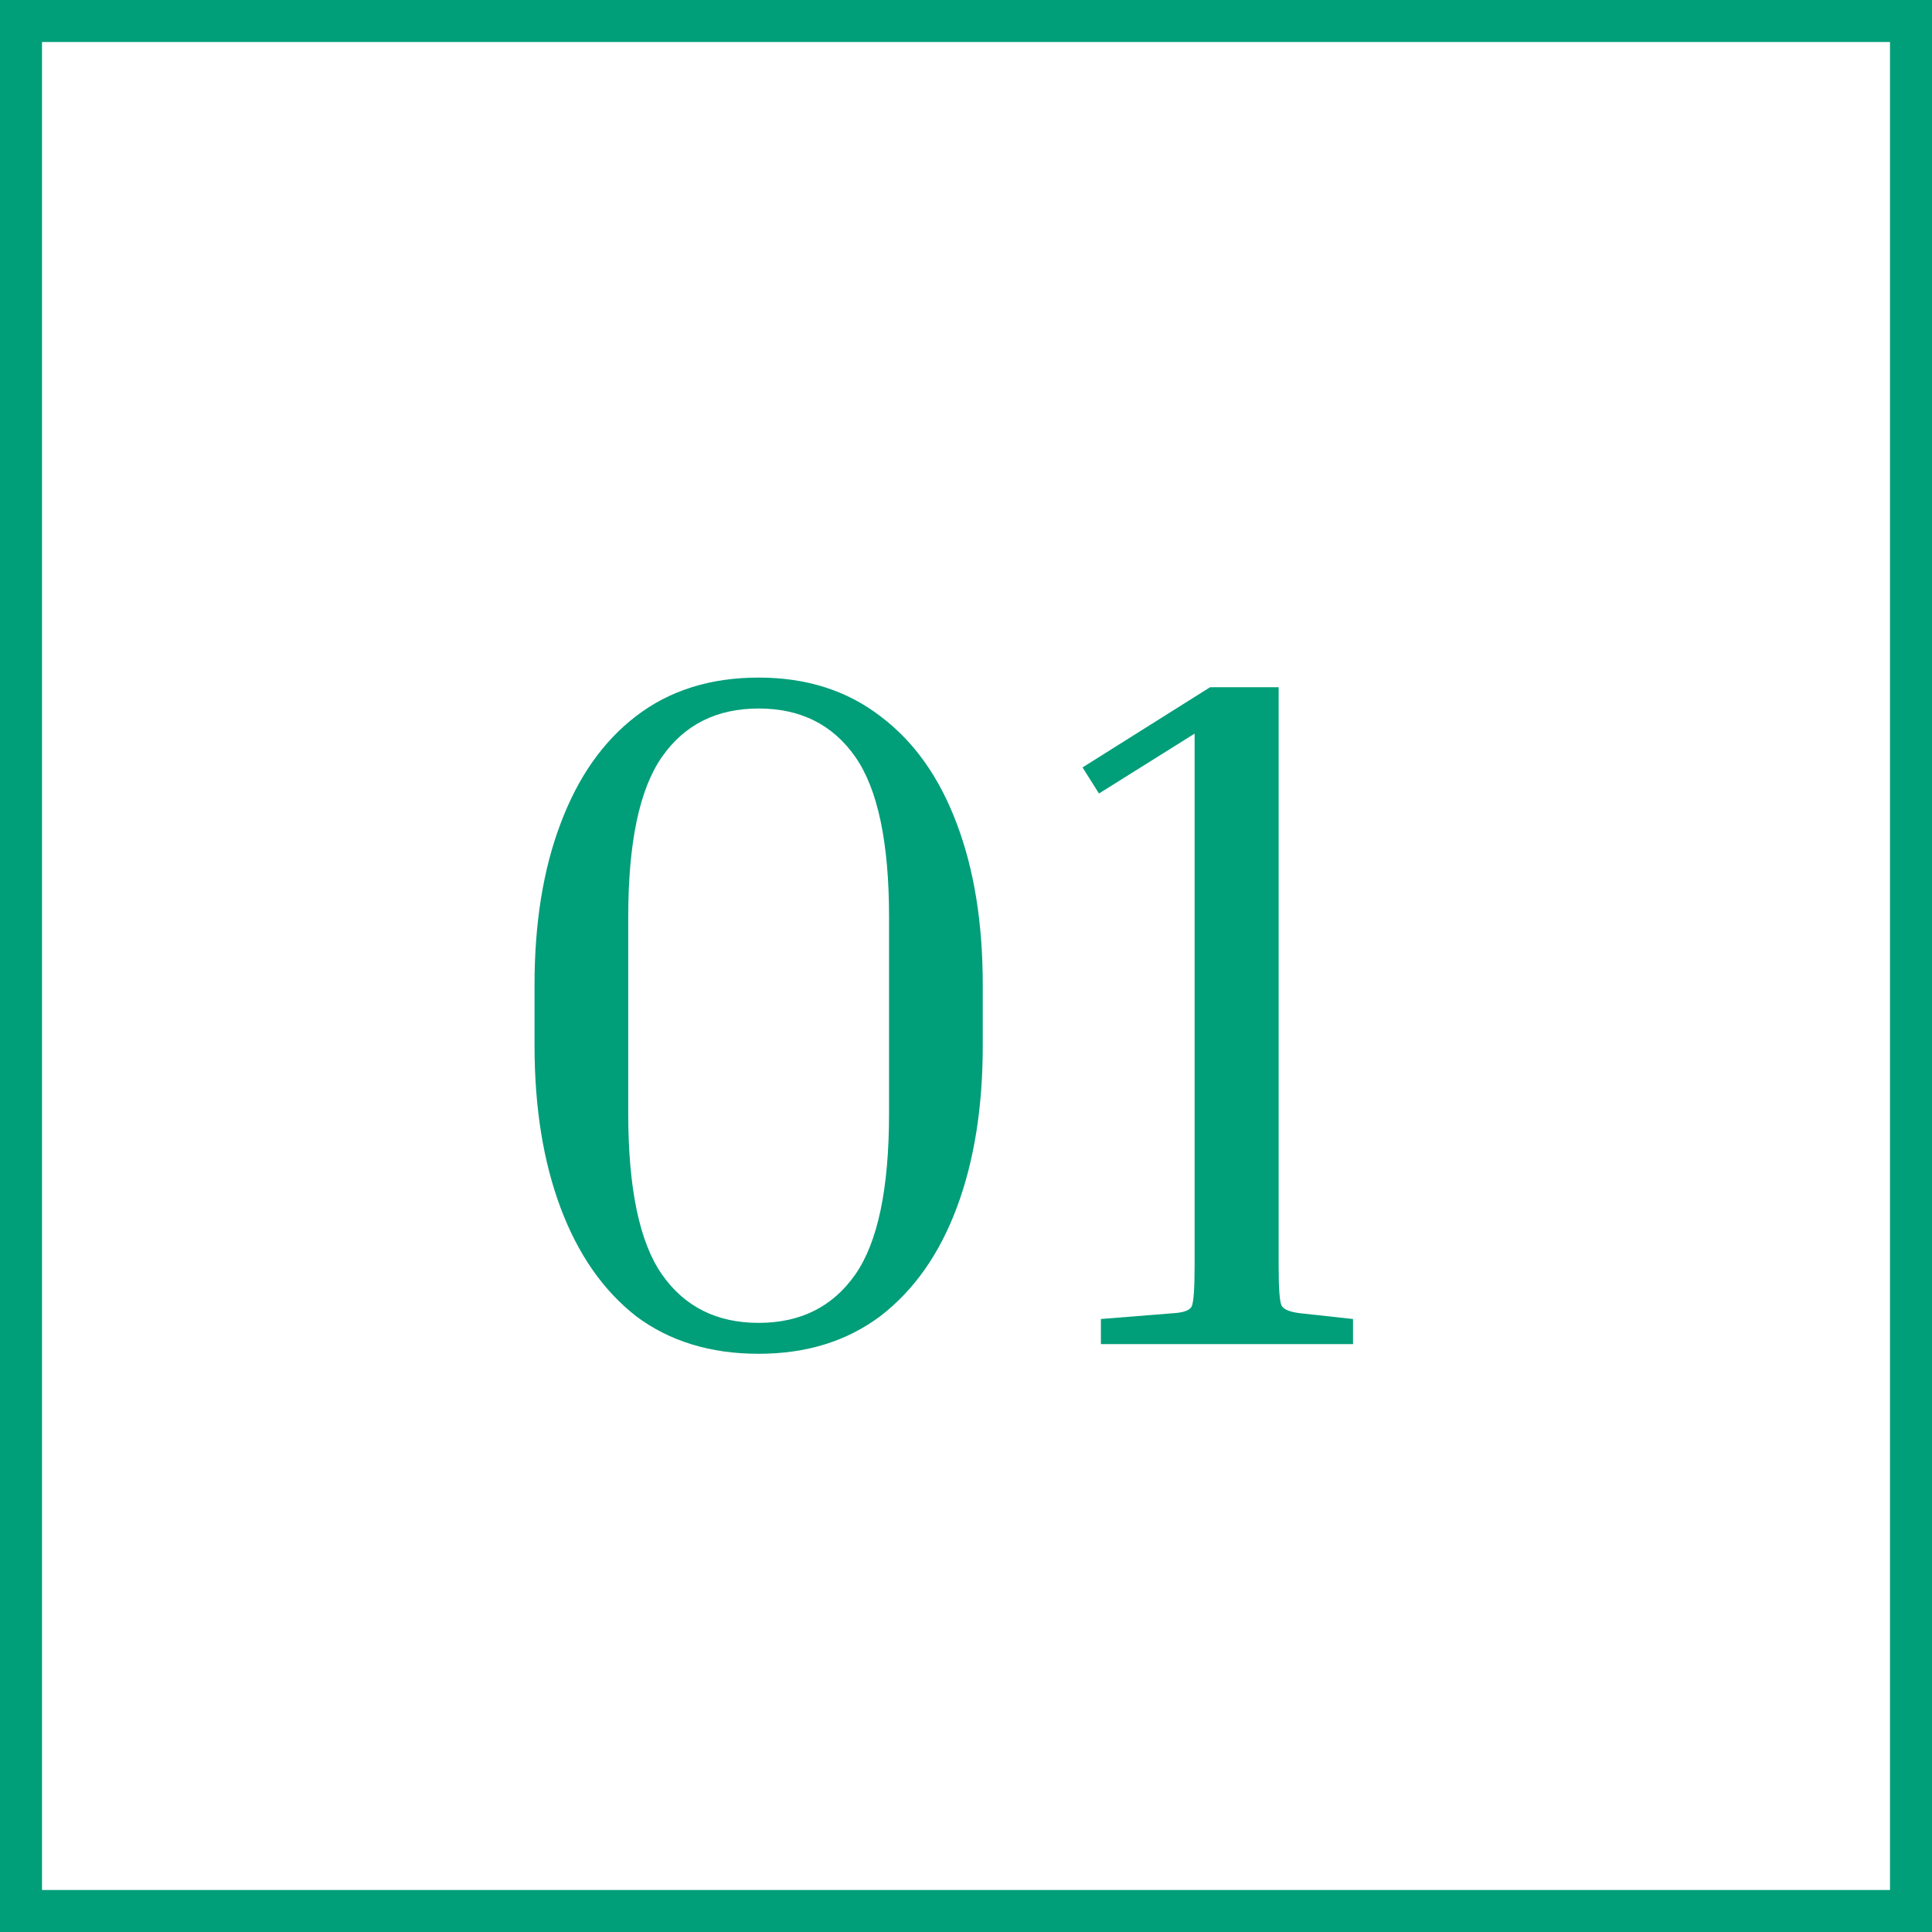 <svg width="46" height="46" viewBox="0 0 46 46" fill="none" xmlns="http://www.w3.org/2000/svg">
<rect x="0" y="0" width="46" height="46" fill="#333333" stroke="none"/>
<rect x="0.5" y="0.5" width="45" height="45" fill="white" stroke="#009E79"/>
<path d="M23.399 23.447V24.896C23.399 26.368 23.192 27.656 22.778 28.76C22.364 29.864 21.758 30.723 20.961 31.336C20.163 31.934 19.197 32.233 18.063 32.233C16.913 32.233 15.939 31.934 15.142 31.336C14.36 30.723 13.762 29.864 13.348 28.76C12.934 27.656 12.727 26.368 12.727 24.896V23.447C12.727 21.975 12.934 20.695 13.348 19.606C13.762 18.502 14.36 17.651 15.142 17.053C15.939 16.439 16.913 16.133 18.063 16.133C19.197 16.133 20.163 16.439 20.961 17.053C21.758 17.651 22.364 18.502 22.778 19.606C23.192 20.695 23.399 21.975 23.399 23.447ZM21.168 21.837C21.168 20.058 20.899 18.785 20.363 18.019C19.826 17.252 19.059 16.869 18.063 16.869C17.066 16.869 16.299 17.252 15.763 18.019C15.226 18.785 14.958 20.058 14.958 21.837V26.506C14.958 28.3 15.226 29.58 15.763 30.347C16.299 31.113 17.066 31.497 18.063 31.497C19.059 31.497 19.826 31.113 20.363 30.347C20.899 29.58 21.168 28.3 21.168 26.506V21.837Z" fill="#009E79"/>
<path d="M25.775 18.272L28.811 16.363H30.444V30.14C30.444 30.677 30.467 30.991 30.513 31.083C30.559 31.175 30.704 31.236 30.95 31.267L32.215 31.405V32.003H26.212V31.405L27.937 31.267C28.182 31.252 28.328 31.198 28.374 31.106C28.42 30.998 28.443 30.677 28.443 30.14V17.467L26.166 18.893L25.775 18.272Z" fill="#009E79"/>
</svg>

